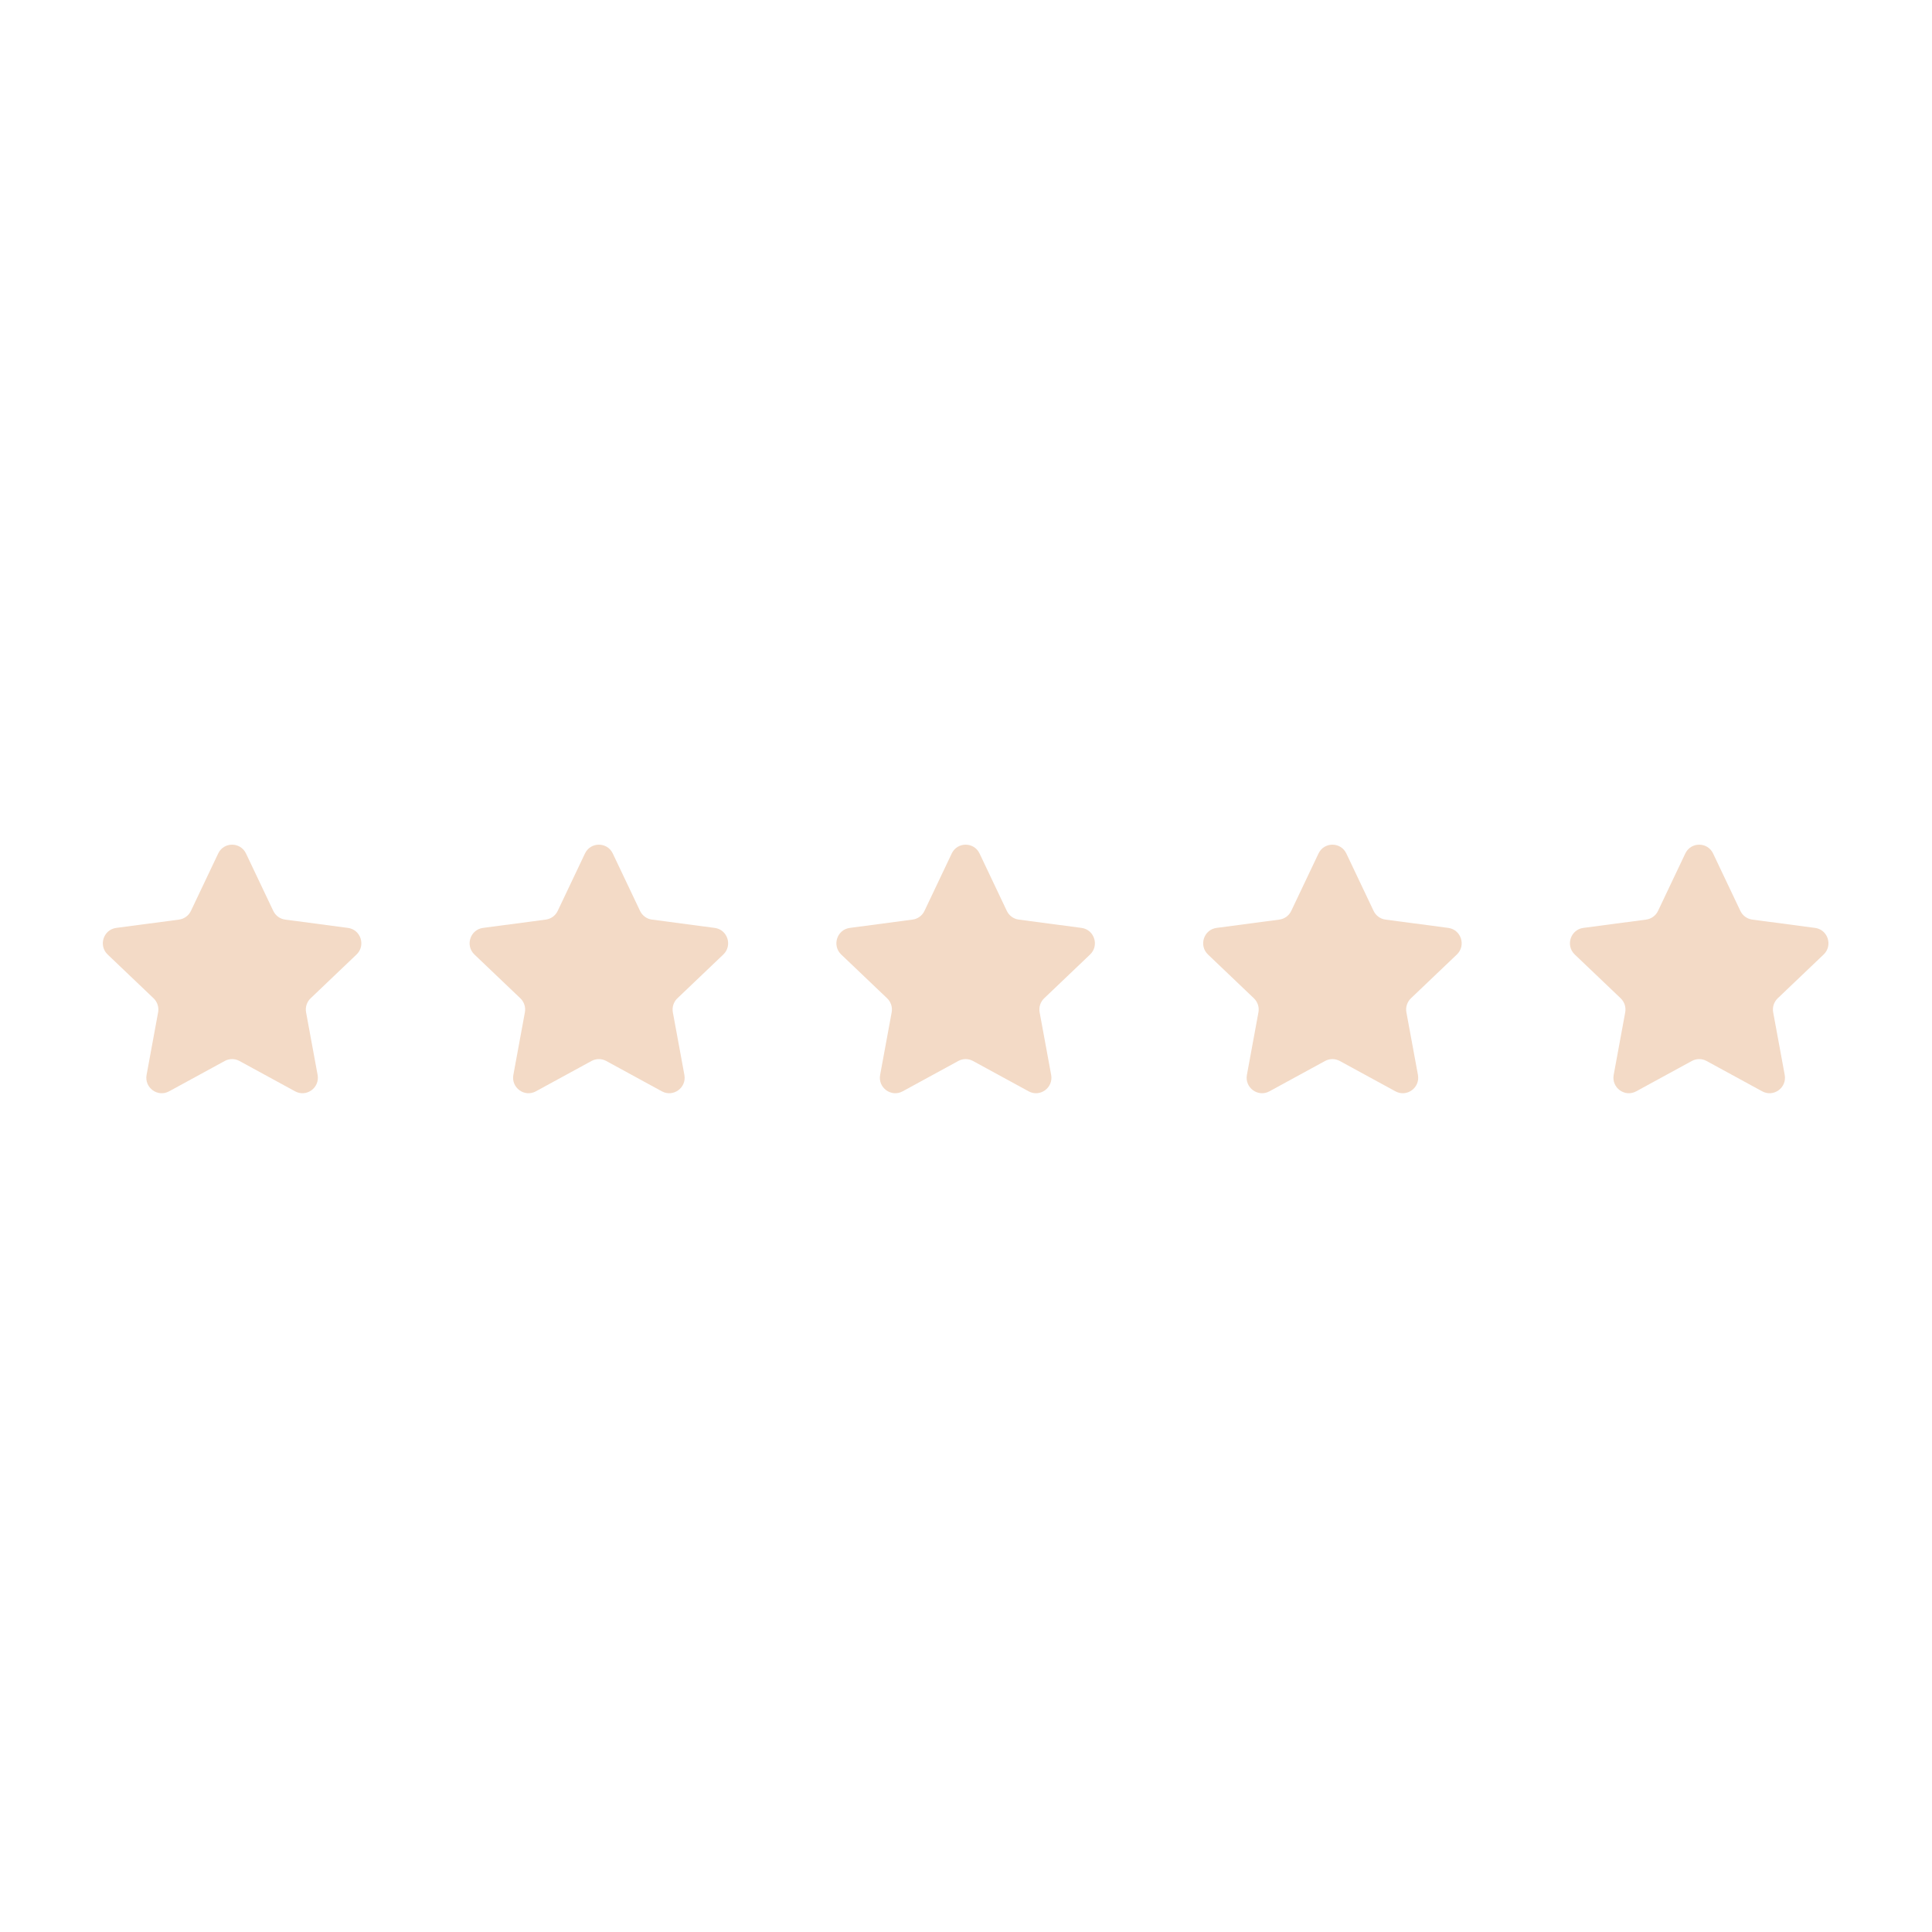 <svg xmlns="http://www.w3.org/2000/svg" xmlns:xlink="http://www.w3.org/1999/xlink" width="1080" zoomAndPan="magnify" viewBox="0 0 810 810" height="1080" preserveAspectRatio="xMidYMid meet" version="1.0"><path fill="#f3dac6" d="M 91.473 357.836 C 93.812 352.902 100.801 352.902 103.141 357.836 L 114.574 381.902 C 115.516 383.887 117.391 385.258 119.562 385.543 L 145.875 389.027 C 151.266 389.742 153.422 396.418 149.48 400.18 L 130.23 418.539 C 128.645 420.051 127.926 422.27 128.324 424.43 L 133.156 450.652 C 134.148 456.023 128.496 460.148 123.719 457.543 L 100.391 444.82 C 98.469 443.773 96.148 443.773 94.223 444.82 L 70.898 457.543 C 66.117 460.148 60.469 456.023 61.457 450.652 L 66.289 424.43 C 66.688 422.27 65.969 420.051 64.383 418.539 L 45.133 400.18 C 41.191 396.418 43.348 389.742 48.738 389.027 L 75.055 385.543 C 77.223 385.258 79.102 383.887 80.043 381.902 Z M 91.473 357.836 " fill-opacity="1" fillRule="nonzero"/><path fill="#f3dac6" d="M 245.246 357.836 C 247.586 352.902 254.574 352.902 256.914 357.836 L 268.344 381.902 C 269.285 383.887 271.164 385.258 273.332 385.543 L 299.648 389.027 C 305.039 389.742 307.195 396.418 303.254 400.18 L 284.004 418.539 C 282.414 420.051 281.699 422.27 282.098 424.43 L 286.93 450.652 C 287.918 456.023 282.27 460.148 277.488 457.543 L 254.164 444.82 C 252.238 443.773 249.918 443.773 247.996 444.82 L 224.668 457.543 C 219.891 460.148 214.238 456.023 215.23 450.652 L 220.062 424.43 C 220.461 422.27 219.742 420.051 218.156 418.539 L 198.906 400.18 C 194.965 396.418 197.121 389.742 202.512 389.027 L 228.824 385.543 C 230.996 385.258 232.875 383.887 233.816 381.902 Z M 245.246 357.836 " fill-opacity="1" fillRule="nonzero"/><path fill="#f3dac6" d="M 399.016 357.836 C 401.359 352.902 408.344 352.902 410.688 357.836 L 422.117 381.902 C 423.059 383.887 424.938 385.258 427.105 385.543 L 453.418 389.027 C 458.809 389.742 460.969 396.418 457.023 400.18 L 437.777 418.539 C 436.188 420.051 435.473 422.27 435.871 424.43 L 440.703 450.652 C 441.691 456.023 436.043 460.148 431.262 457.543 L 407.938 444.82 C 406.012 443.773 403.691 443.773 401.77 444.82 L 378.441 457.543 C 373.664 460.148 368.012 456.023 369 450.652 L 373.836 424.43 C 374.234 422.27 373.516 420.051 371.93 418.539 L 352.68 400.18 C 348.734 396.418 350.895 389.742 356.285 389.027 L 382.598 385.543 C 384.766 385.258 386.645 383.887 387.586 381.902 Z M 399.016 357.836 " fill-opacity="1" fillRule="nonzero"/><path fill="#f3dac6" d="M 552.789 357.836 C 555.133 352.902 562.117 352.902 564.461 357.836 L 575.891 381.902 C 576.832 383.887 578.707 385.258 580.879 385.543 L 607.191 389.027 C 612.582 389.742 614.742 396.418 610.797 400.18 L 591.547 418.539 C 589.961 420.051 589.242 422.27 589.641 424.43 L 594.477 450.652 C 595.465 456.023 589.812 460.148 585.035 457.543 L 561.707 444.82 C 559.785 443.773 557.465 443.773 555.539 444.82 L 532.215 457.543 C 527.434 460.148 521.785 456.023 522.773 450.652 L 527.605 424.43 C 528.004 422.27 527.289 420.051 525.699 418.539 L 506.453 400.18 C 502.508 396.418 504.668 389.742 510.059 389.027 L 536.371 385.543 C 538.539 385.258 540.418 383.887 541.359 381.902 Z M 552.789 357.836 " fill-opacity="1" fillRule="nonzero"/><path fill="#f3dac6" d="M 706.562 357.836 C 708.902 352.902 715.891 352.902 718.23 357.836 L 729.66 381.902 C 730.602 383.887 732.48 385.258 734.648 385.543 L 760.965 389.027 C 766.355 389.742 768.512 396.418 764.57 400.18 L 745.32 418.539 C 743.734 420.051 743.016 422.27 743.414 424.43 L 748.246 450.652 C 749.238 456.023 743.586 460.148 738.809 457.543 L 715.48 444.82 C 713.559 443.773 711.238 443.773 709.312 444.82 L 685.984 457.543 C 681.207 460.148 675.555 456.023 676.547 450.652 L 681.379 424.43 C 681.777 422.27 681.059 420.051 679.473 418.539 L 660.223 400.18 C 656.281 396.418 658.438 389.742 663.828 389.027 L 690.145 385.543 C 692.312 385.258 694.191 383.887 695.133 381.902 Z M 706.562 357.836 " fill-opacity="1" fillRule="nonzero"/></svg>